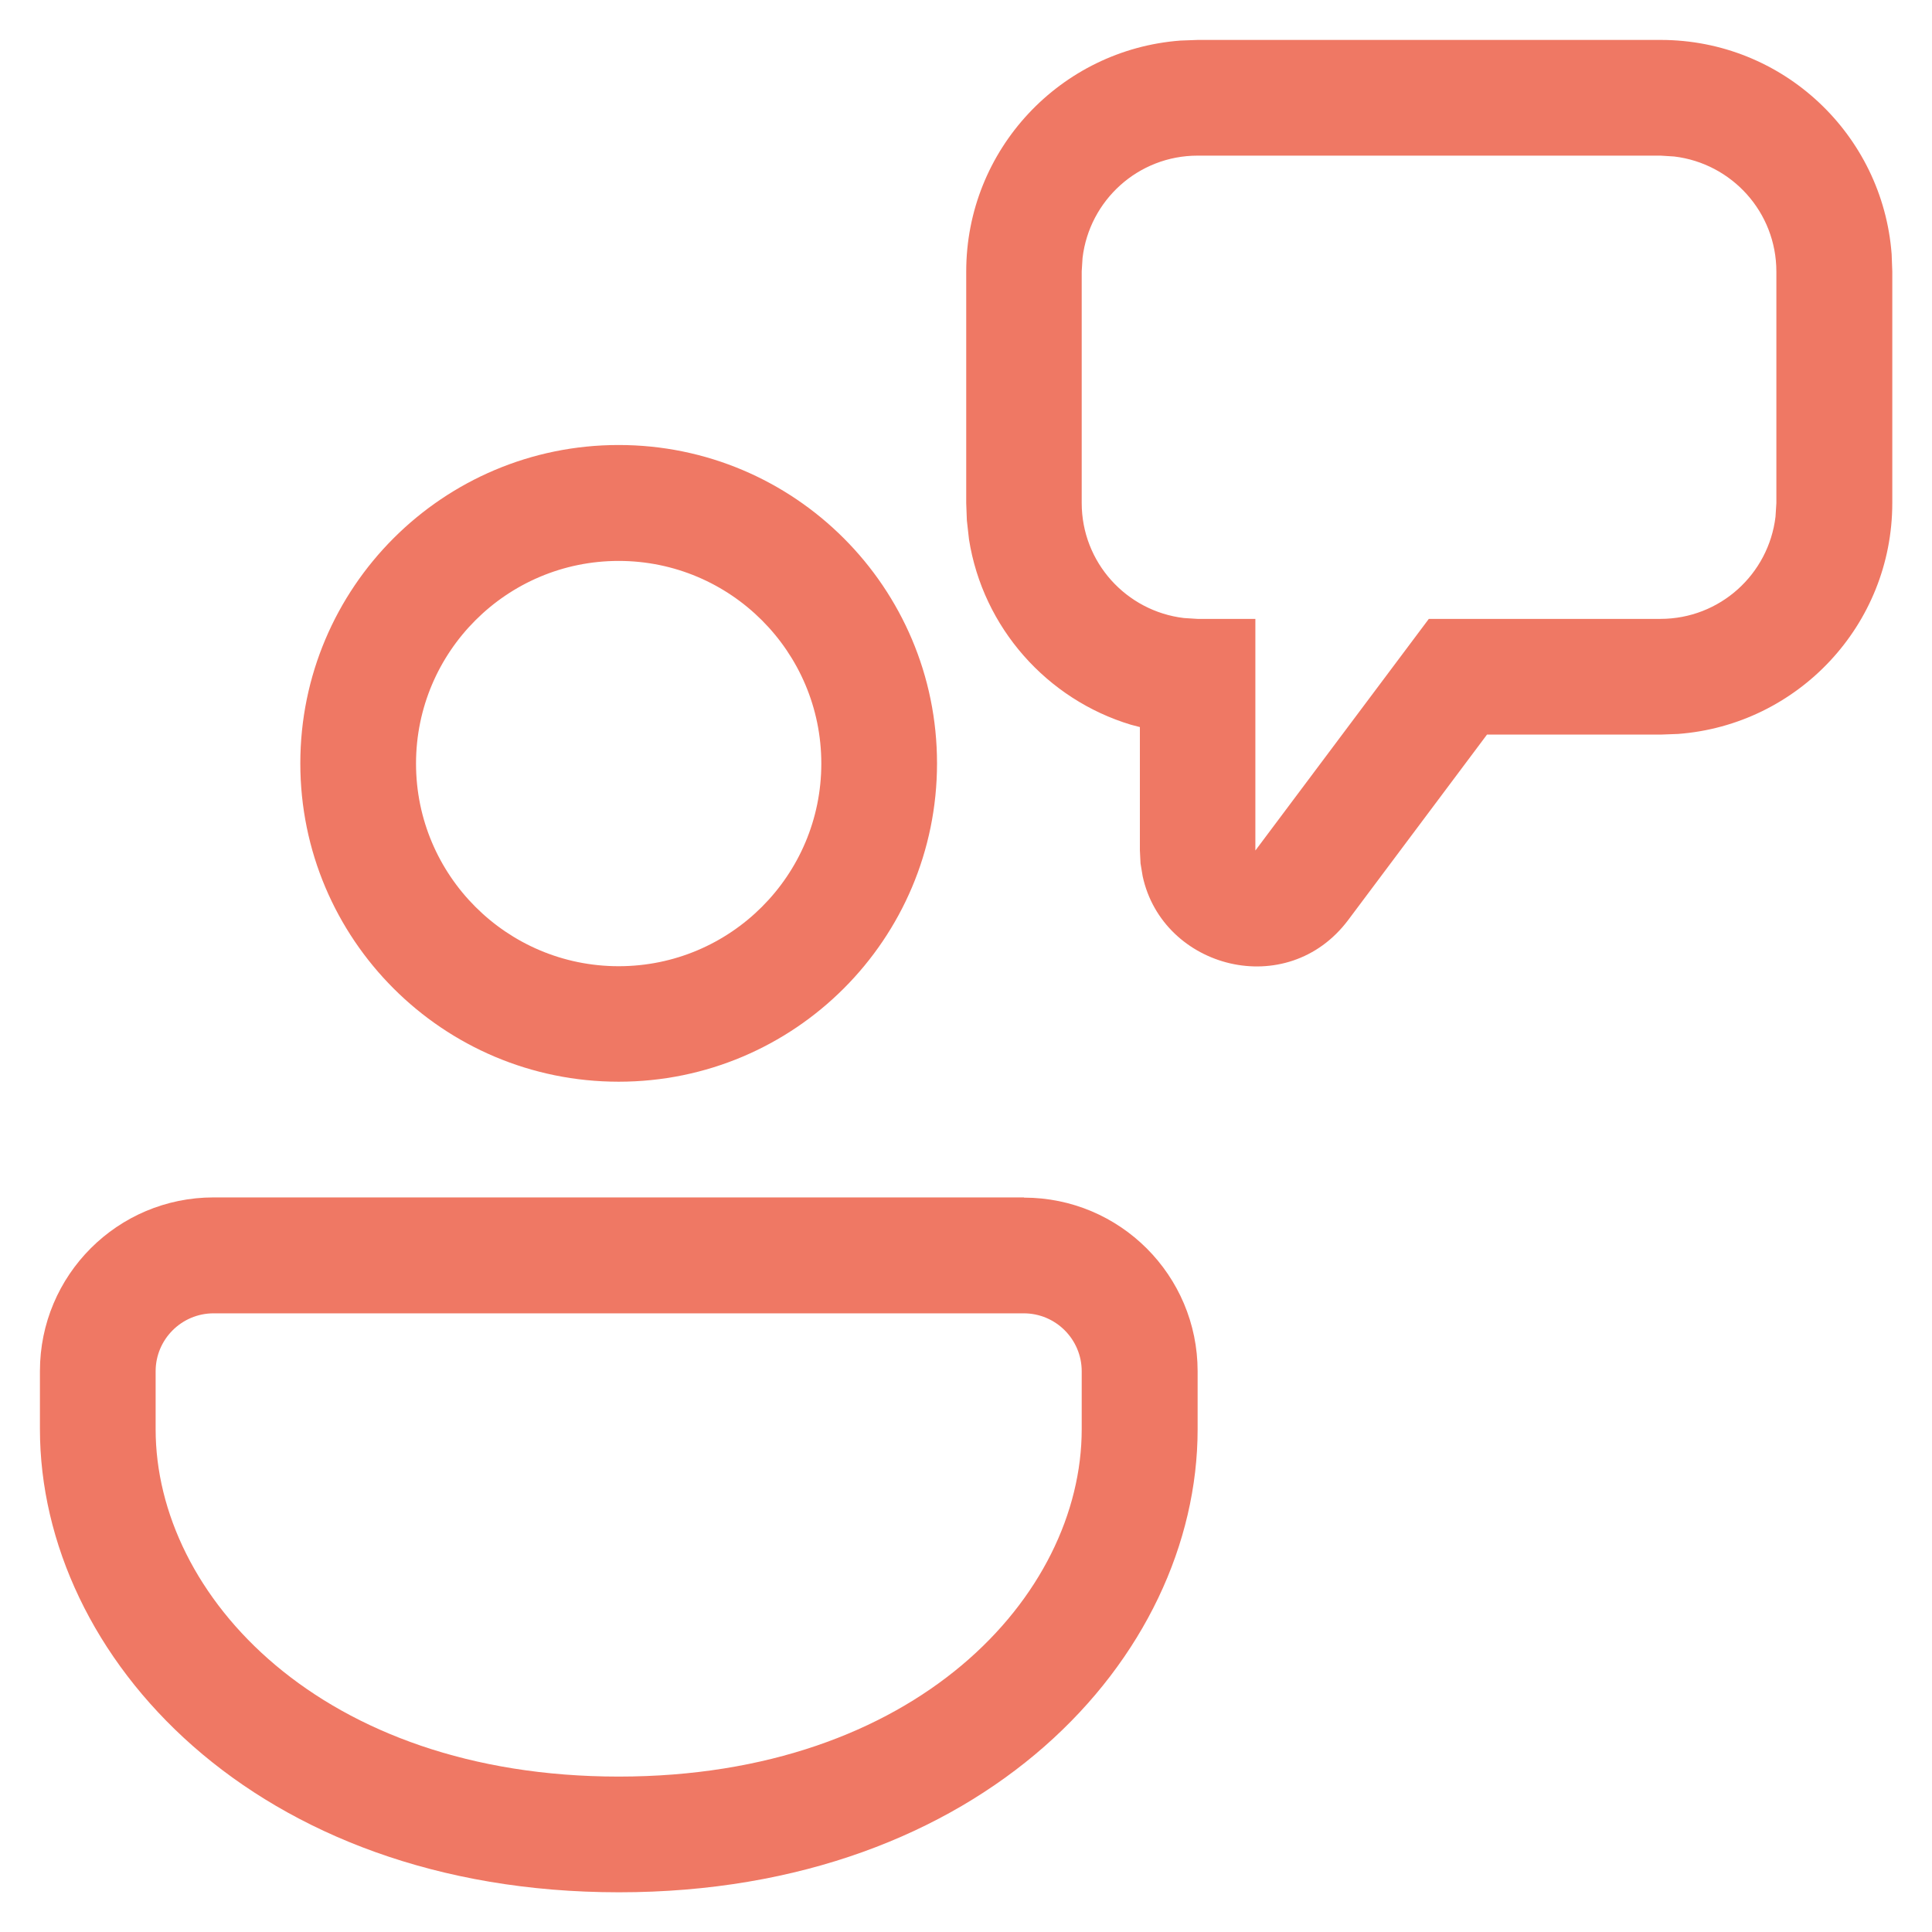 <?xml version="1.0" encoding="UTF-8"?>
<svg id="uuid-741ad0e1-5fa5-4db0-bb78-6084723f8cf1" data-name="Lo que hace única tu experiencia en Sophie Langue" xmlns="http://www.w3.org/2000/svg" viewBox="0 0 90 90">
  <defs>
    <style>
      .uuid-c35bca2d-149f-4037-9c83-c6ca51408397 {
        fill: #ef7864;
      }
    </style>
  </defs>
  <g id="uuid-38c28c5f-8490-4e06-82f3-94d116d70891" data-name="1">
    <path class="uuid-c35bca2d-149f-4037-9c83-c6ca51408397" d="M47.7,55.79c4.47,0,8.09,3.62,8.09,8.09v2.7c0,10.63-10.03,21.57-26.96,21.57S1.86,77.2,1.86,66.57v-2.7c0-4.47,3.62-8.09,8.09-8.09h37.75ZM47.7,61.18H9.95c-1.49,0-2.7,1.21-2.7,2.7v2.7c0,7.75,7.72,16.18,21.57,16.18s21.57-8.43,21.57-16.18v-2.7c0-1.49-1.21-2.7-2.7-2.7ZM28.82,20.73c8.19,0,14.83,6.64,14.83,14.83s-6.64,14.83-14.83,14.83-14.83-6.64-14.83-14.83,6.64-14.83,14.83-14.83ZM77.36,1.86c5.69,0,10.34,4.4,10.76,9.98l.03.8v10.79c0,5.69-4.4,10.34-9.98,10.76l-.81.03h-8.09l-6.46,8.63c-2.85,3.81-8.65,2.27-9.58-2.03l-.1-.6-.03-.61v-5.74s-.42-.11-.42-.11c-3.91-1.18-6.89-4.52-7.54-8.63l-.1-.89-.03-.8v-10.79c0-5.69,4.4-10.34,9.98-10.76l.81-.03h21.57ZM28.82,26.13c-5.21,0-9.44,4.23-9.44,9.44s4.23,9.44,9.44,9.44,9.44-4.23,9.44-9.44-4.23-9.44-9.44-9.44ZM77.36,7.25h-21.57c-2.77,0-5.04,2.08-5.36,4.76l-.04.63v10.79c0,2.77,2.08,5.04,4.76,5.36l.63.04h2.7v10.79l8.08-10.79h10.79c2.77,0,5.04-2.08,5.36-4.76l.04-.63v-10.79c0-2.77-2.08-5.04-4.76-5.36l-.63-.04Z"/>
  </g>
</svg>
